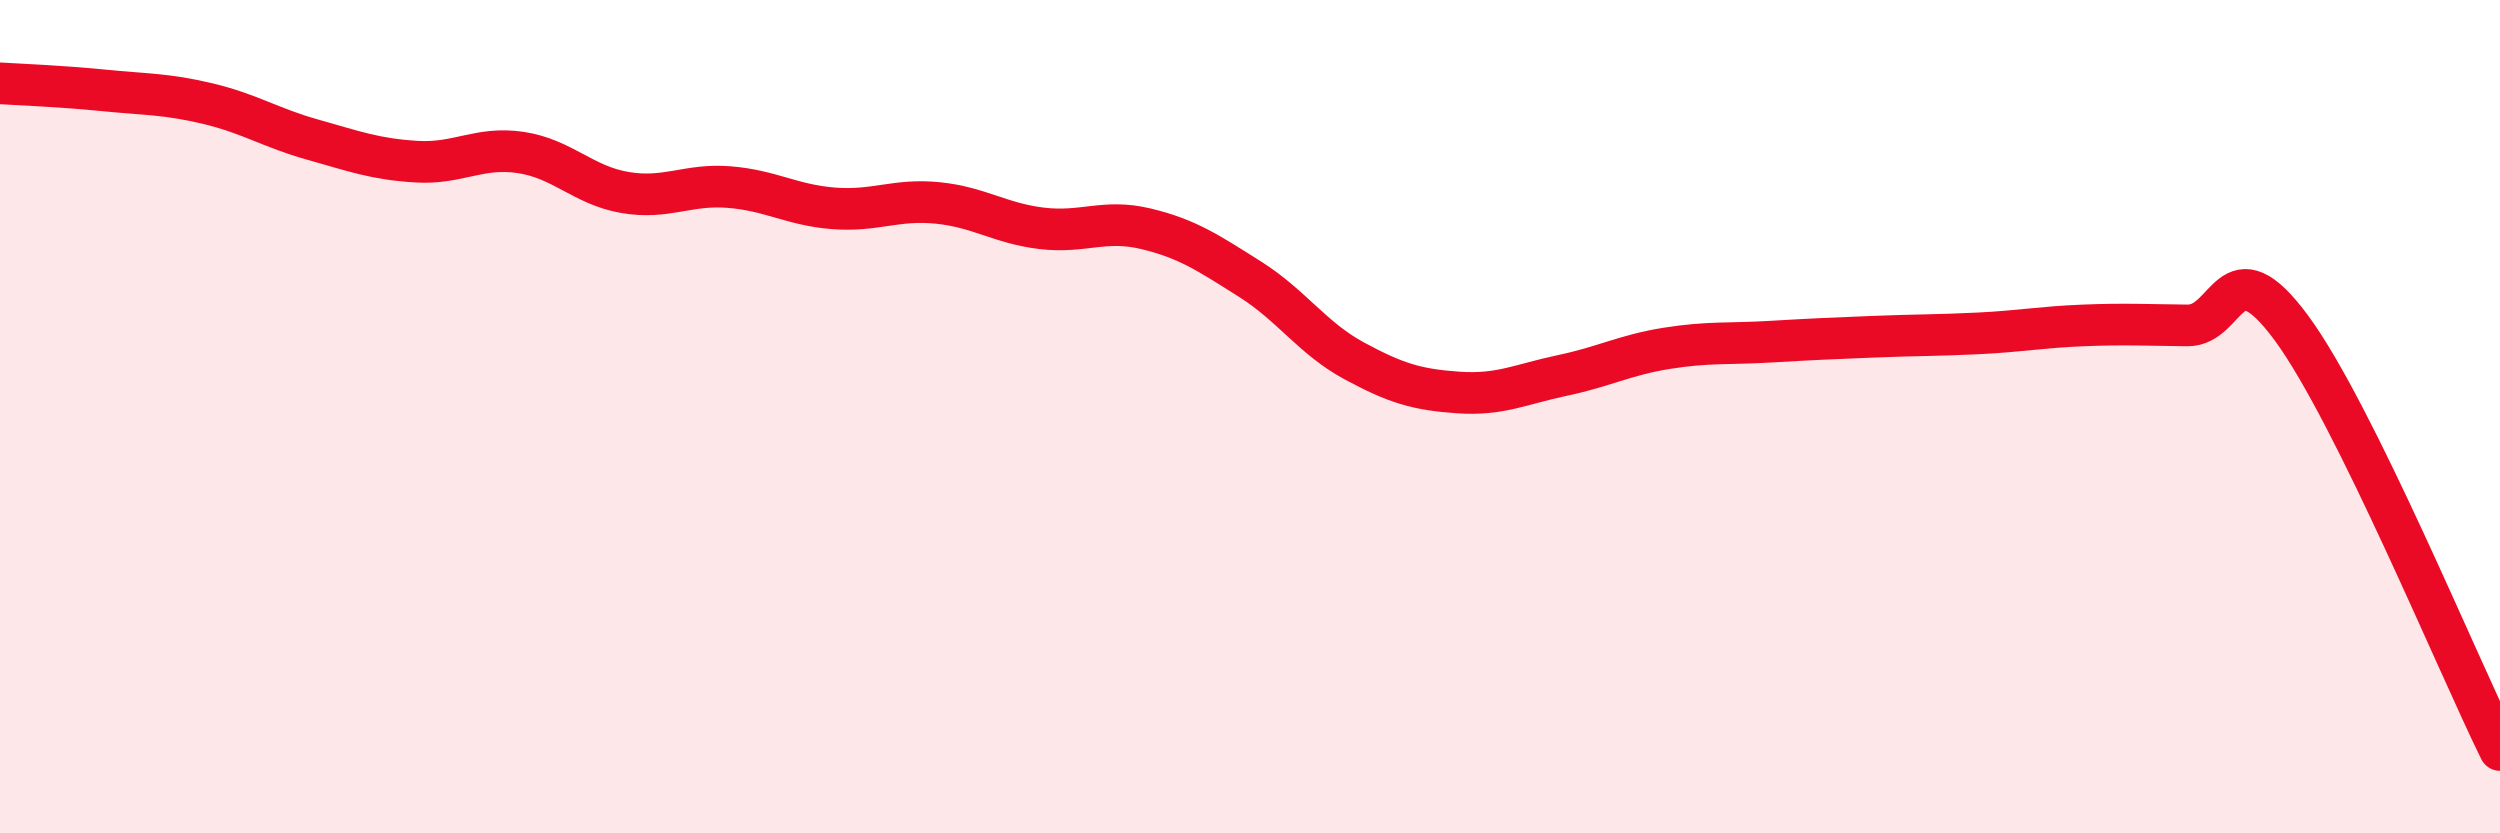 
    <svg width="60" height="20" viewBox="0 0 60 20" xmlns="http://www.w3.org/2000/svg">
      <path
        d="M 0,2 C 0.5,2.03 1.5,2.07 2.5,2.17 C 3.5,2.27 4,2.25 5,2.49 C 6,2.73 6.5,3.07 7.5,3.35 C 8.5,3.63 9,3.82 10,3.88 C 11,3.94 11.5,3.51 12.5,3.66 C 13.5,3.81 14,4.45 15,4.62 C 16,4.79 16.5,4.41 17.5,4.49 C 18.5,4.57 19,4.92 20,5 C 21,5.08 21.5,4.77 22.5,4.87 C 23.5,4.97 24,5.36 25,5.48 C 26,5.6 26.5,5.25 27.5,5.49 C 28.5,5.73 29,6.07 30,6.7 C 31,7.33 31.5,8.12 32.5,8.66 C 33.5,9.2 34,9.35 35,9.42 C 36,9.49 36.5,9.22 37.5,9.01 C 38.5,8.8 39,8.52 40,8.36 C 41,8.2 41.5,8.26 42.5,8.2 C 43.5,8.14 44,8.12 45,8.08 C 46,8.04 46.5,8.05 47.5,8 C 48.5,7.95 49,7.85 50,7.81 C 51,7.77 51.5,7.8 52.5,7.81 C 53.5,7.82 53.5,5.84 55,7.88 C 56.5,9.92 59,15.98 60,18L60 20L0 20Z"
        fill="#EB0A25"
        opacity="0.1"
        stroke-linecap="round"
        stroke-linejoin="round"
      />
      <path
        d="M 0,2 C 0.5,2.03 1.5,2.07 2.5,2.17 C 3.5,2.27 4,2.25 5,2.49 C 6,2.73 6.5,3.07 7.5,3.35 C 8.5,3.63 9,3.82 10,3.88 C 11,3.94 11.5,3.51 12.5,3.66 C 13.5,3.81 14,4.45 15,4.62 C 16,4.79 16.5,4.41 17.5,4.49 C 18.5,4.57 19,4.92 20,5 C 21,5.08 21.5,4.77 22.5,4.87 C 23.5,4.97 24,5.36 25,5.48 C 26,5.6 26.5,5.25 27.5,5.49 C 28.5,5.73 29,6.07 30,6.7 C 31,7.33 31.5,8.12 32.5,8.66 C 33.5,9.2 34,9.35 35,9.42 C 36,9.49 36.5,9.22 37.5,9.01 C 38.5,8.8 39,8.52 40,8.36 C 41,8.2 41.5,8.26 42.5,8.2 C 43.5,8.14 44,8.12 45,8.08 C 46,8.04 46.5,8.05 47.5,8 C 48.5,7.95 49,7.85 50,7.81 C 51,7.77 51.5,7.8 52.5,7.81 C 53.5,7.82 53.5,5.84 55,7.88 C 56.5,9.92 59,15.98 60,18"
        stroke="#EB0A25"
        stroke-width="1"
        fill="none"
        stroke-linecap="round"
        stroke-linejoin="round"
      />
    </svg>
  